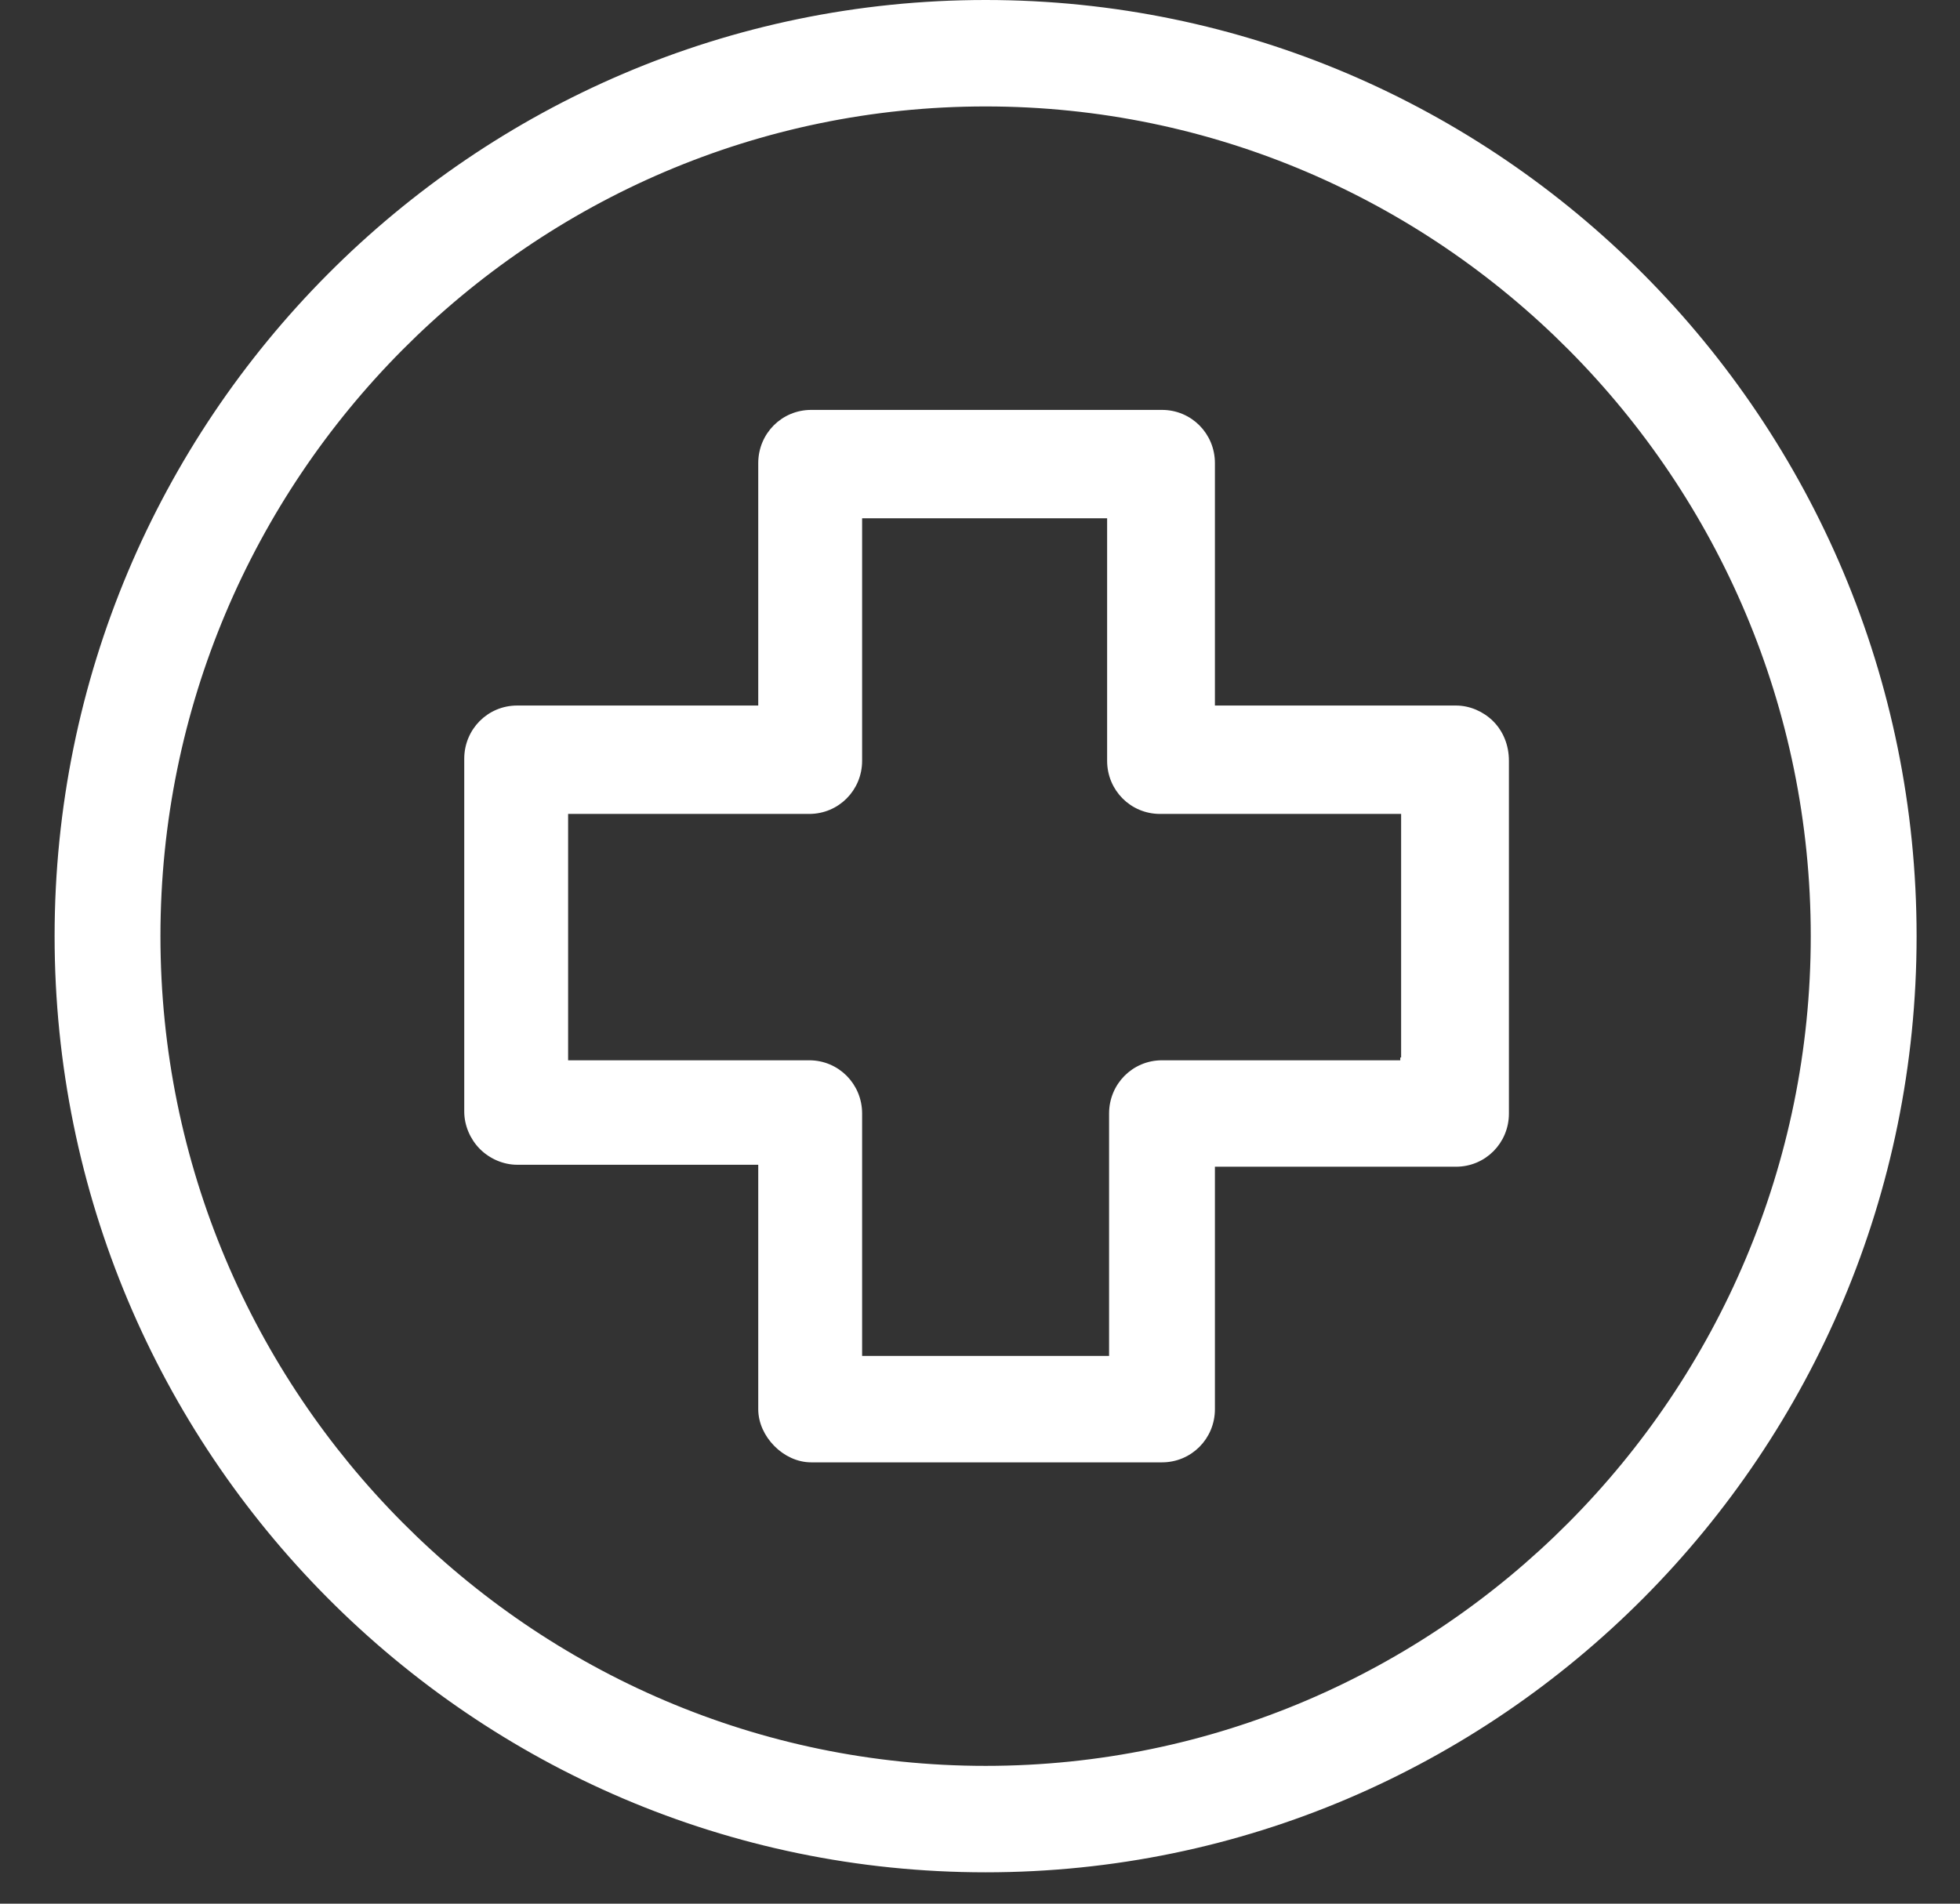 <svg width="35" height="34" viewBox="0 0 35 34" fill="none" xmlns="http://www.w3.org/2000/svg">
<rect x="0" y="0" width="35" height="34" fill="#333333" stroke="none"/>
<path d="M21.645 12.601V12.651H21.695H26C26.231 12.651 26.463 12.751 26.63 12.918C26.795 13.084 26.895 13.318 26.895 13.587V19.888C26.895 20.388 26.497 20.788 26 20.788H21.695H21.645V20.838V25.168C21.645 25.668 21.247 26.068 20.75 26.068H14.485C14.255 26.068 14.031 25.961 13.864 25.792C13.697 25.624 13.59 25.399 13.59 25.168V20.803V20.753H13.54H9.235C9.004 20.753 8.772 20.653 8.605 20.486C8.439 20.319 8.34 20.085 8.34 19.852V13.552C8.34 13.051 8.738 12.651 9.235 12.651H13.54H13.59V12.601V8.272C13.59 7.771 13.988 7.371 14.485 7.371H20.75C21.247 7.371 21.645 7.771 21.645 8.272V12.601ZM19.805 24.267H19.855V24.217V19.888C19.855 19.387 20.253 18.987 20.75 18.987H24.97H25.02H25.055V18.937H25.07V14.537V14.487H25.02H20.715C20.218 14.487 19.82 14.088 19.82 13.587V9.257V9.207H19.77H15.395H15.345V9.257V13.587C15.345 14.088 14.947 14.487 14.45 14.487H10.145H10.095V14.537V18.937V18.987H10.145H14.45C14.947 18.987 15.345 19.387 15.345 19.888V24.217V24.267H15.395H19.805Z" fill="white" stroke="white" stroke-width="0.1"/>
<path d="M1.025 16.72C1.025 7.525 8.457 0.05 17.6 0.05C26.742 0.05 34.175 7.525 34.175 16.72C34.175 25.915 26.742 33.39 17.6 33.39C8.457 33.39 1.025 25.915 1.025 16.72ZM2.815 16.72C2.815 24.914 9.452 31.589 17.6 31.589C25.747 31.589 32.385 24.914 32.385 16.72C32.385 8.526 25.747 1.851 17.6 1.851C9.452 1.851 2.815 8.526 2.815 16.72Z" fill="white" stroke="white" stroke-width="0.1"/>
</svg>
